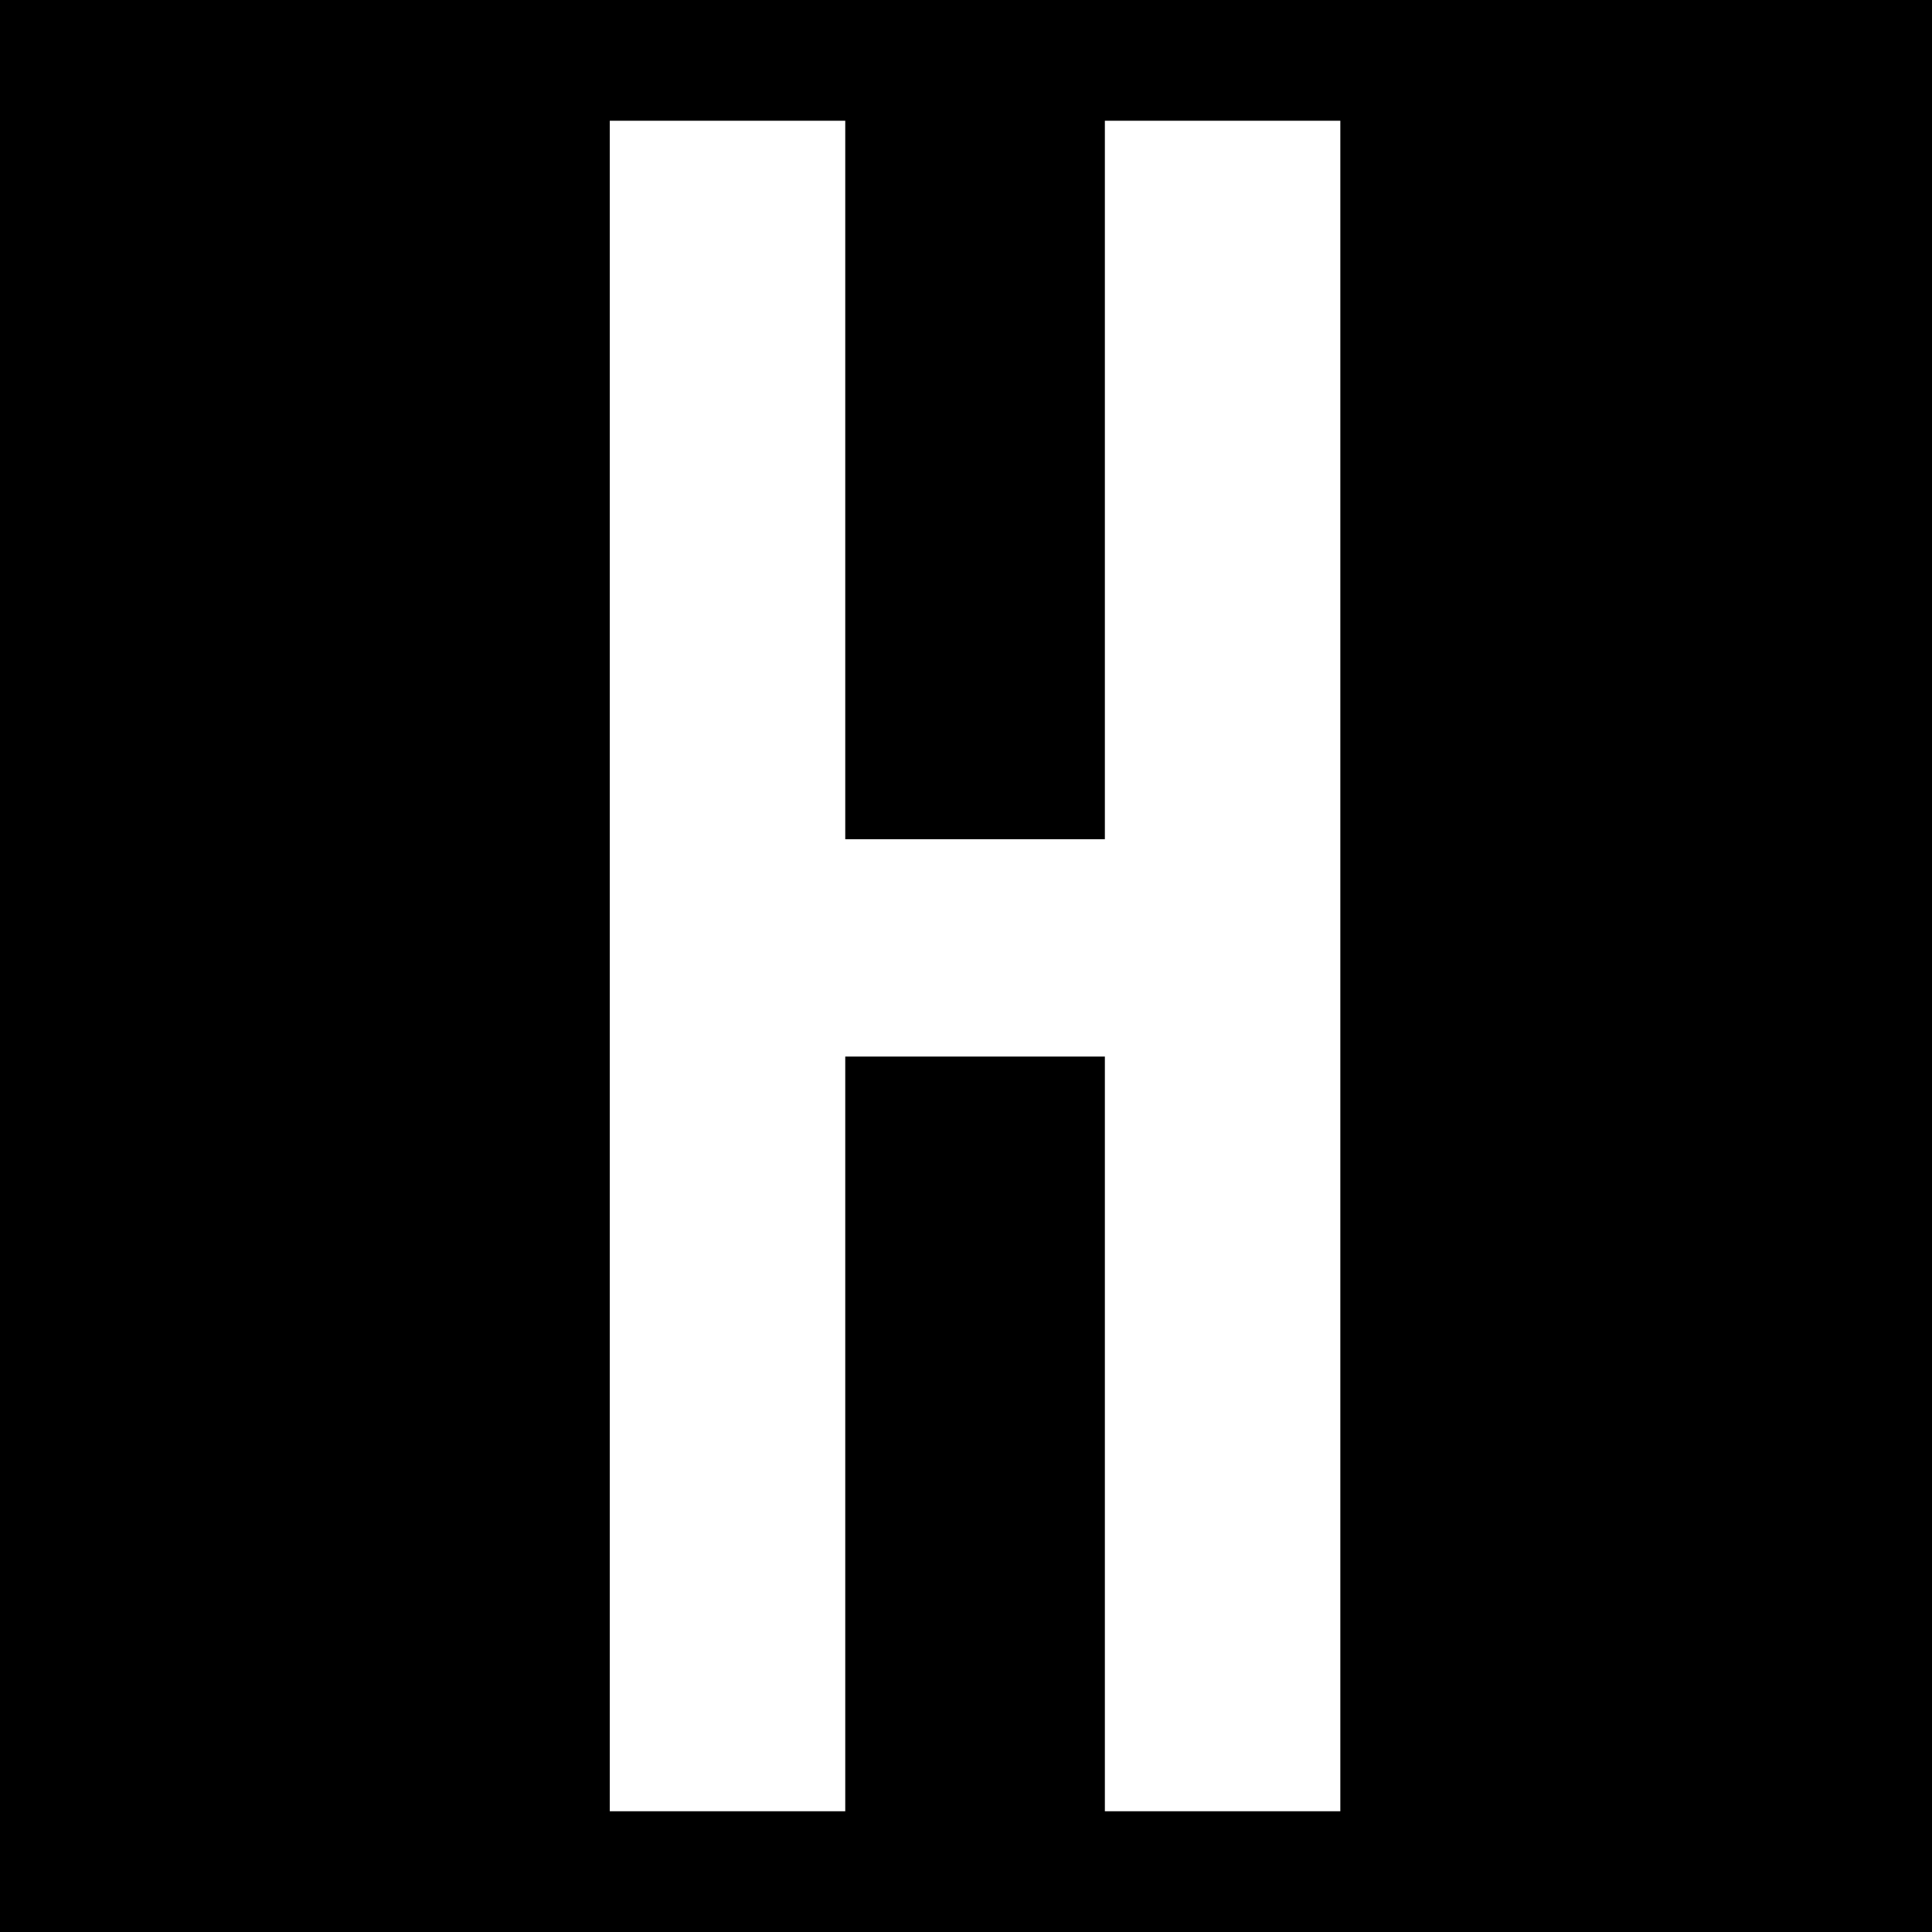 <svg viewBox="0 0 128 128" version="1.1" xmlns:xlink="http://www.w3.org/1999/xlink" height="128" width="128" xmlns="http://www.w3.org/2000/svg" id="Layer_1">
  
  <defs>
    <style>
      .st0 {
        fill: none;
      }

      .st1 {
        fill: #fff;
      }

      .st2 {
        fill: #4a4a4c;
      }

      .st3 {
        fill: #333;
      }

      .st4 {
        clip-path: url(#clippath);
      }
    </style>
    <clipPath id="clippath">
      <rect height="128" width="128" y="0" class="st0"></rect>
    </clipPath>
  </defs>
  <g id="Layer_11">
    <g>
      <g class="st4">
        <polygon points="-22.8 -14.8 -22.8 142.8 168.4 142.8 168.4 -14.8 -22.8 -14.8" class="st2"></polygon>
      </g>
      <polygon points="2.8 2.8 2.8 125.2 125.2 125.2 125.2 2.8 2.8 2.8" class="st3"></polygon>
      <g>
        <rect height="128" width="128" y="0"></rect>
        <rect height="128" width="128" y="0" id="SVGID"></rect>
      </g>
      <polygon points="73.2 55.6 56 55.6 56 8 40.4 8 40.4 120 56 120 56 70 73.2 70 73.2 120 88.8 120 88.8 8 73.2 8 73.2 55.6" class="st1"></polygon>
    </g>
  </g>
</svg>